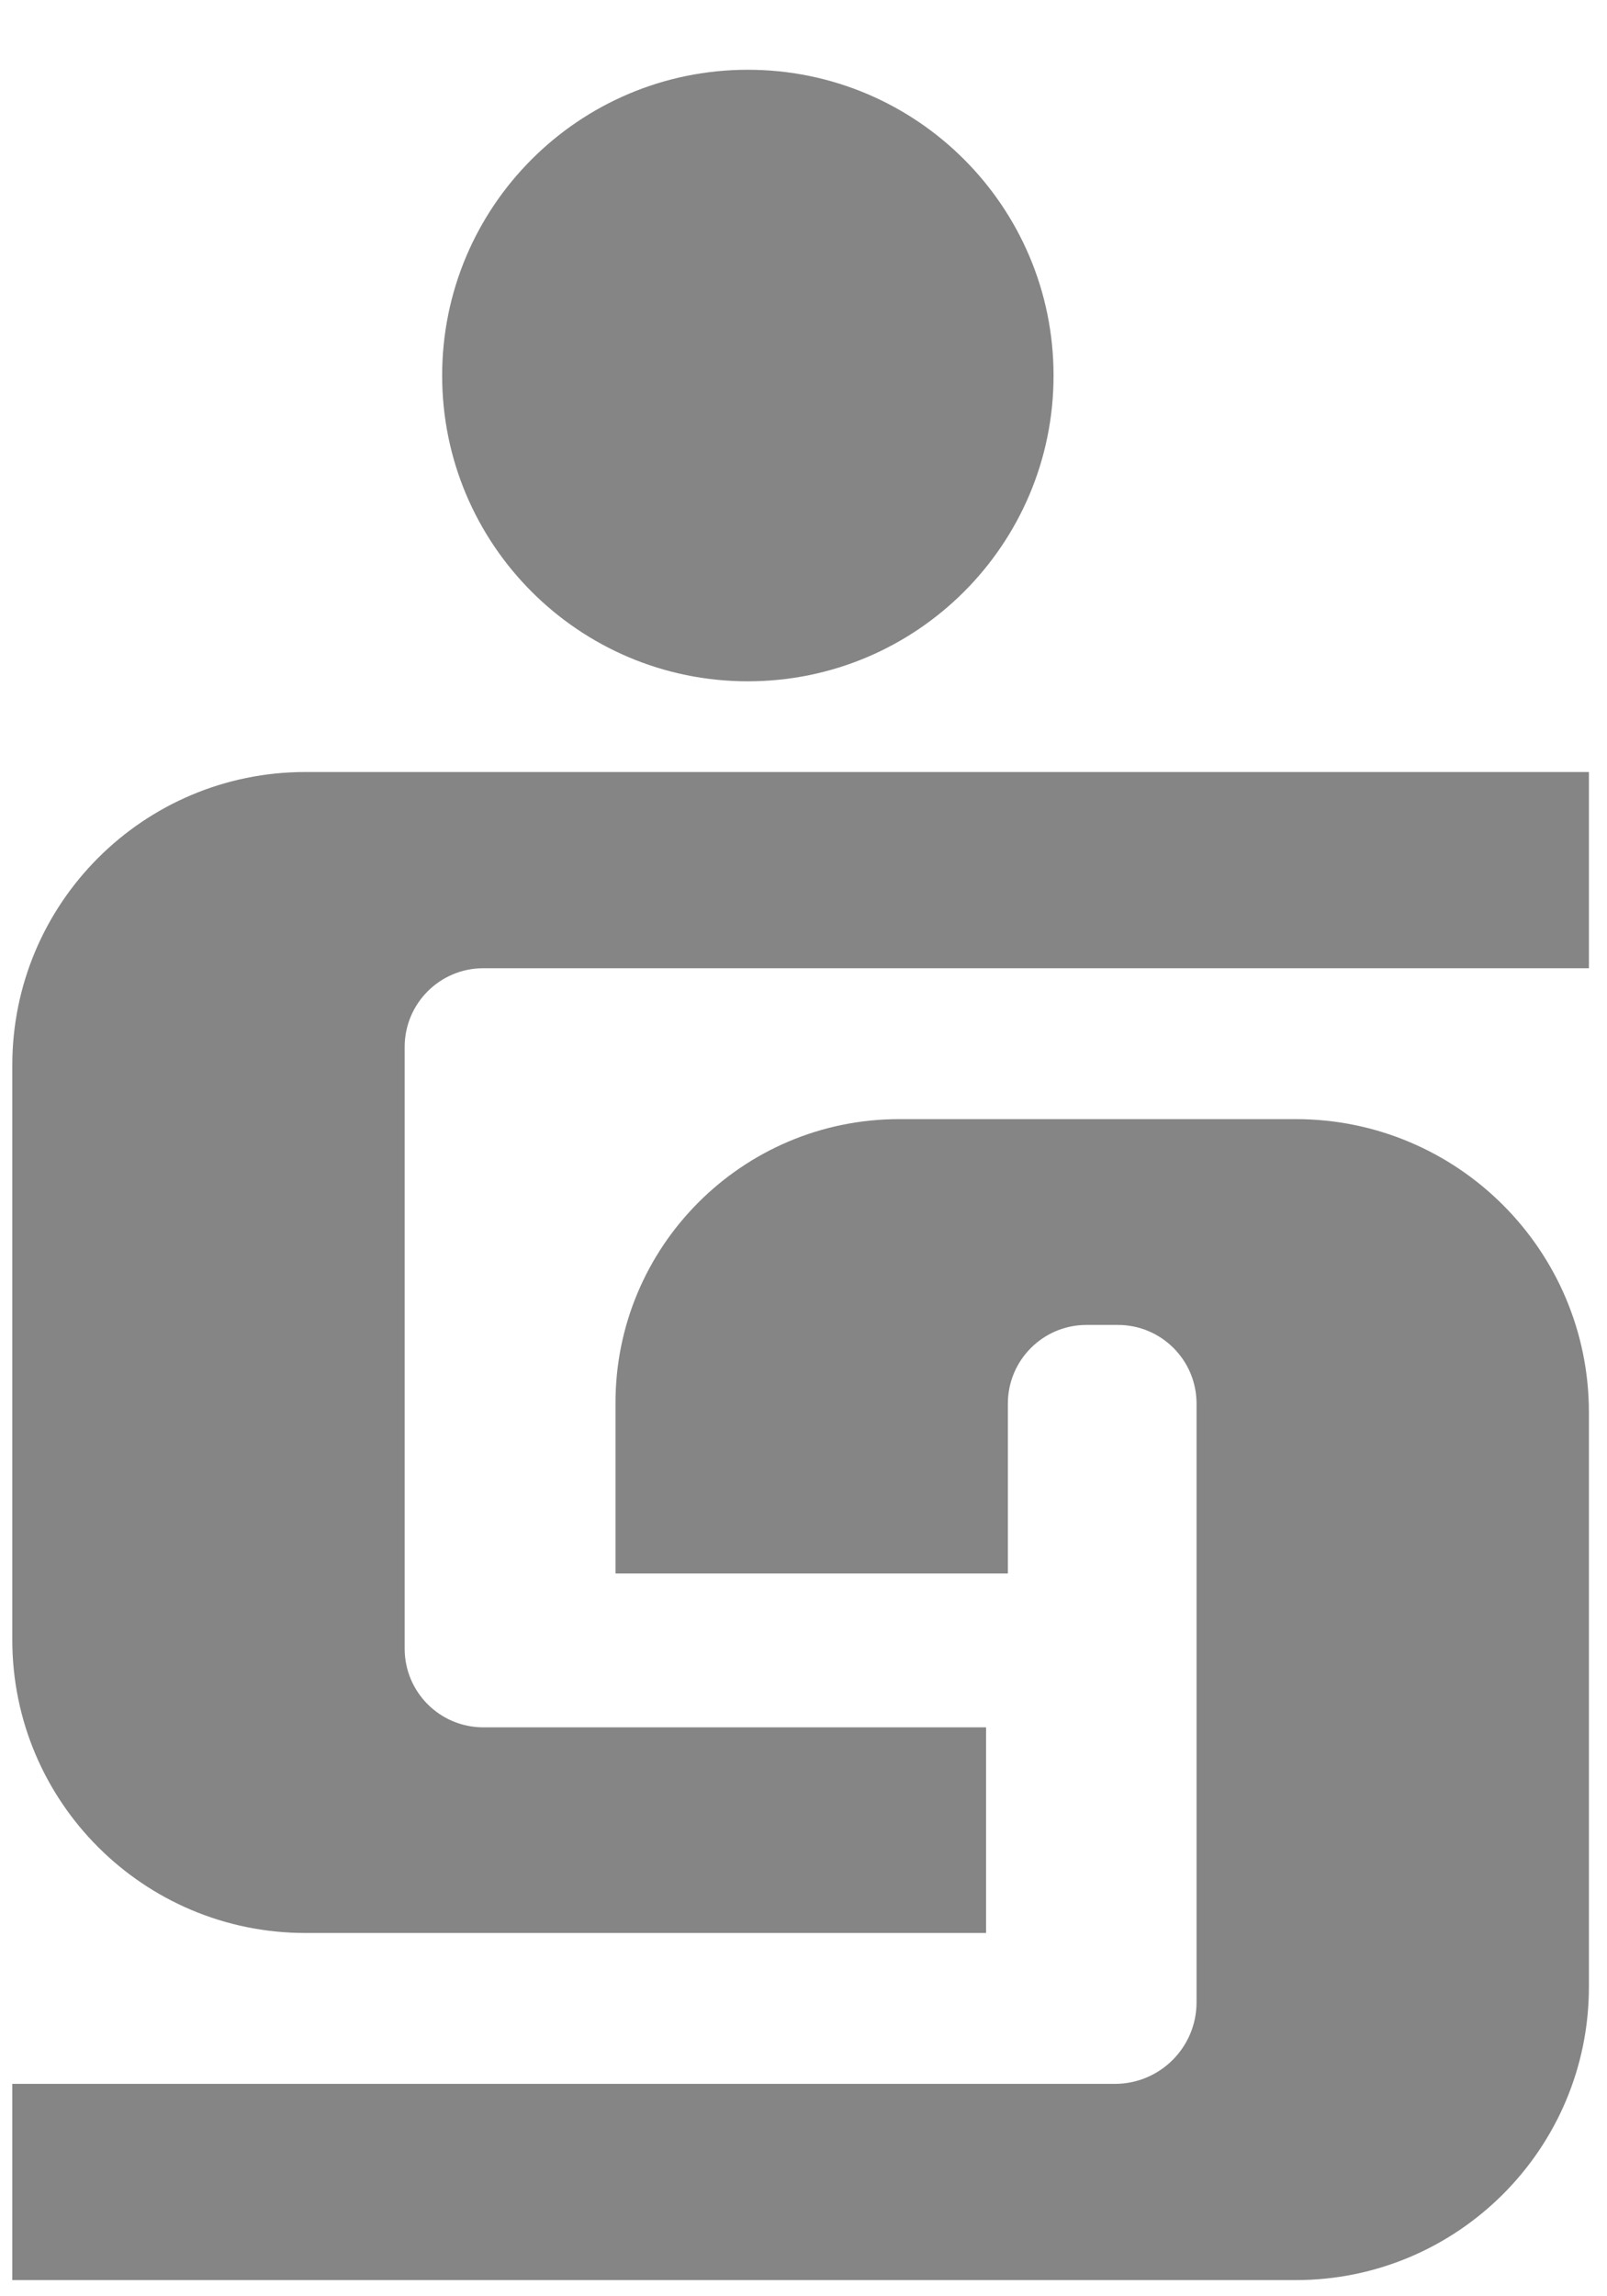 <svg xmlns="http://www.w3.org/2000/svg" width="77" height="110" viewBox="0 0 77 110" fill="none"><g clip-path="url(#clip0_41_479)"><path d="M19.39 50.167V78.978C19.39 81.058 21.077 82.746 23.158 82.746H47.247V92.597H14.635C6.881 92.597 0.589 86.314 0.589 78.552V51.028C0.589 43.274 6.873 36.982 14.635 36.982H76.133V46.382H23.158C21.077 46.382 19.39 48.07 19.39 50.151V50.167Z" fill="#858585"></path><path d="M76.133 67.656V95.179C76.133 102.933 69.841 109.225 62.087 109.225H0.589V99.825H53.422C55.578 99.825 57.333 98.079 57.333 95.915V67.238C57.333 65.157 55.645 63.469 53.564 63.469H52.06C49.98 63.469 48.292 65.157 48.292 67.238V75.376H29.492V67.23C29.475 59.709 35.575 53.61 43.086 53.61H62.087C69.841 53.61 76.133 59.902 76.133 67.656Z" fill="#858585"></path><path d="M35.833 32.637C43.923 32.637 50.481 26.079 50.481 17.99C50.481 9.9 43.923 3.342 35.833 3.342C27.744 3.342 21.186 9.9 21.186 17.99C21.186 26.079 27.744 32.637 35.833 32.637Z" fill="#858585"></path></g><defs><clipPath id="clip0_41_479"><rect width="75.543" height="109.217" fill="white" transform="translate(0.589)"></rect></clipPath></defs></svg>